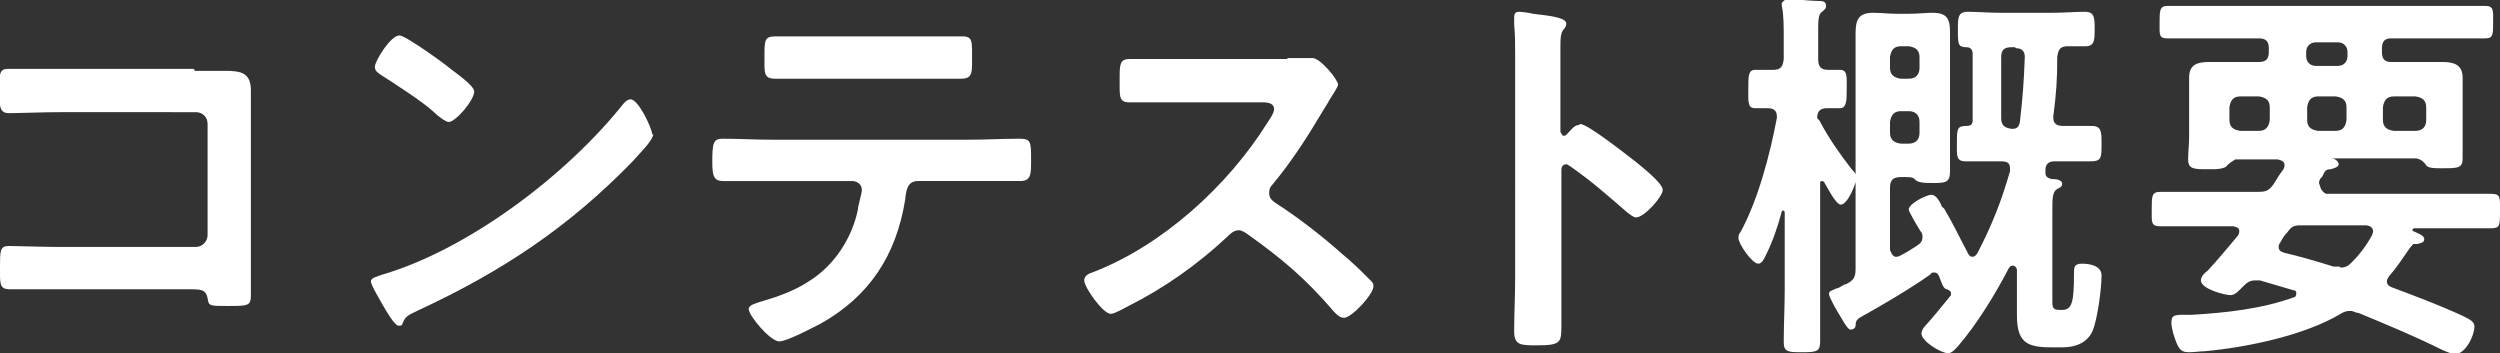 <?xml version="1.0" encoding="UTF-8"?>
<svg id="_レイヤー_2" data-name="レイヤー 2" xmlns="http://www.w3.org/2000/svg" viewBox="0 0 25.41 3.59">
  <rect x="0" y="0" width="25.41" height="3.59" fill="#333333" stroke="none"/>
  <defs>
    <style>
      .cls-1 {
        fill: #fff;
        stroke-width: 0px;
      }
    </style>
  </defs>
  <g id="_レイヤー_1-2" data-name="レイヤー 1">
    <g>
      <path class="cls-1" d="M1.98.72c.1,0,.2,0,.31,0,.16,0,.26.02.26.2,0,.12,0,.24,0,.36v1.35c0,.12,0,.24,0,.36s-.02.12-.24.12c-.18,0-.19,0-.2-.08-.02-.09-.07-.09-.19-.09H.62c-.18,0-.41,0-.52,0s-.1-.06-.1-.23c0-.16,0-.21.09-.21s.33.01.52.01h1.38c.07,0,.12-.06.12-.12v-1.13c0-.07-.05-.12-.12-.12H.61c-.17,0-.42.01-.52.01-.09,0-.1-.06-.1-.26,0-.16.02-.19.09-.19.06,0,.12,0,.17,0,.12,0,.23,0,.35,0h1.37Z"/>
      <path class="cls-1" d="M6.64,1.36c0,.07-.16.22-.21.28-.65.67-1.33,1.12-2.17,1.51-.13.06-.14.07-.17.14,0,.02-.02.02-.04.02-.04,0-.13-.16-.16-.21-.02-.04-.12-.2-.12-.24,0-.04.07-.05.12-.07.88-.26,1.88-1.02,2.45-1.74.02-.02.04-.04.07-.04.08,0,.22.3.22.36ZM4.58.7c.05.04.24.17.24.23,0,.09-.19.31-.26.31-.03,0-.11-.06-.16-.11-.11-.1-.39-.28-.53-.37-.03-.02-.06-.04-.06-.08,0-.06.16-.32.25-.32.06,0,.45.28.52.34Z"/>
      <path class="cls-1" d="M9.85,1.42c.17,0,.34-.01.51-.01.12,0,.12.03.12.22,0,.14,0,.21-.11.21-.18,0-.35,0-.52,0h-.52c-.11,0-.12.1-.13.19-.09.56-.36.98-.86,1.26-.08.04-.34.18-.42.18-.09,0-.31-.26-.31-.33,0-.04.08-.06.11-.07.17-.05.35-.11.5-.21.26-.16.44-.44.5-.73,0-.04.04-.16.04-.2,0-.05-.04-.09-.1-.09h-.81c-.16,0-.33,0-.5,0-.1,0-.11-.06-.11-.2,0-.18.01-.23.1-.23.17,0,.34.01.51.01h1.99ZM9.26.37c.17,0,.34,0,.52,0,.11,0,.1.05.1.25,0,.12,0,.18-.11.18-.17,0-.34,0-.51,0h-.87c-.17,0-.34,0-.51,0-.12,0-.11-.06-.11-.22,0-.17,0-.21.11-.21.17,0,.34,0,.52,0h.86Z"/>
      <path class="cls-1" d="M13.08.59c.06,0,.13,0,.17,0,.02,0,.06,0,.09,0,.08,0,.26.22.26.27,0,.02-.04.08-.09.16-.02.04-.05.08-.06.1-.16.27-.32.52-.52.76-.02.02-.03.04-.03.08,0,.05.02.07.06.1.22.14.48.34.68.52.1.08.2.18.29.27.02.02.03.03.03.06,0,.08-.22.32-.3.32-.04,0-.07-.03-.1-.06-.29-.34-.53-.54-.88-.79-.03-.02-.06-.04-.09-.04-.05,0-.09.04-.12.07-.3.28-.64.52-1,.7-.04.02-.14.08-.18.08-.08,0-.27-.27-.27-.34,0-.05.05-.07.08-.08.71-.27,1.38-.88,1.78-1.52.02-.03.07-.1.07-.14,0-.06-.06-.07-.12-.07h-.83c-.17,0-.34,0-.52,0-.11,0-.1-.06-.1-.24,0-.14,0-.2.1-.2.17,0,.34,0,.52,0h1.09Z"/>
      <path class="cls-1" d="M16.06,1.26c.08,0,.48.32.56.38.06.05.28.22.28.29s-.19.28-.27.28c-.03,0-.06-.03-.09-.05-.22-.19-.34-.3-.58-.47-.01,0-.02-.02-.04-.02-.04,0-.05.03-.05.06v1.09c0,.16,0,.32,0,.48,0,.18,0,.21-.25.21-.16,0-.23,0-.23-.14,0-.18.01-.36.01-.54V.56c0-.1,0-.21-.01-.31,0-.02,0-.06,0-.07,0-.04.01-.06.05-.06.02,0,.11.01.14.02.18.02.34.04.34.1,0,.02-.01.04-.02.05-.04.04-.04.1-.04.21,0,.06,0,.14,0,.24v.6s.02.04.03.04c.02,0,.02,0,.04-.02.03-.03.07-.09.12-.09Z"/>
      <path class="cls-1" d="M18.83,1.73s.04.04.04.07c0,.06-.09.28-.16.28-.05,0-.14-.18-.17-.23,0,0-.01-.01-.02-.01-.02,0-.02.01-.02.03v1.07c0,.18,0,.35,0,.53,0,.1-.03.11-.18.11-.14,0-.19,0-.19-.1,0-.18.01-.36.01-.54v-.78s0-.02-.02-.02c0,0-.01,0-.01.01-.04.15-.09.3-.16.44-.02.04-.04.09-.08.09-.06,0-.2-.2-.2-.26,0-.02,0-.04.02-.06.18-.33.3-.79.37-1.16,0,0,0-.02,0-.02,0-.06-.04-.08-.09-.08-.02,0-.11,0-.13,0-.08,0-.07-.07-.07-.2s0-.19.07-.19c.04,0,.12,0,.18,0,.08,0,.1-.03.11-.11v-.21c0-.11,0-.25-.02-.33v-.03s.03-.04.06-.04c.05,0,.25.02.31.02.04,0,.08,0,.08.05,0,.03-.02.04-.04.06-.04.02-.04.1-.04.2,0,.06,0,.13,0,.2v.08c0,.08.03.11.1.11.03,0,.1,0,.12,0,.08,0,.07.07.07.19s0,.2-.07.2c-.02,0-.11,0-.13,0-.06,0-.09.02-.1.08,0,.02,0,.03.02.04.1.19.2.33.33.5ZM19.32,1.8c-.08,0-.11.03-.11.11v.63s.02.07.06.07c.01,0,.02,0,.04-.01.06-.03.11-.06.17-.1.03-.02.06-.04.06-.09,0-.02,0-.04-.02-.06-.02-.03-.12-.2-.12-.22,0-.06.18-.15.23-.15.04,0,.07.04.1.1,0,.02.02.03.03.04.09.15.16.3.24.45.01.02.02.04.05.04.02,0,.04-.02.05-.04.15-.29.24-.52.33-.83,0,0,0-.02,0-.03,0-.06-.04-.07-.09-.07h-.02c-.11,0-.22,0-.34,0-.1,0-.09-.06-.09-.18,0-.15,0-.18.1-.18.06,0,.06-.04.06-.06v-.68s0-.06-.06-.06c-.09,0-.09-.03-.09-.18,0-.12,0-.18.1-.18s.22.01.33.01h.53c.11,0,.23-.01.33-.01s.1.06.1.18c0,.1,0,.17-.09.17-.06,0-.12,0-.18,0-.08,0-.1.03-.11.11,0,.23-.01.37-.04.6v.02c0,.06.04.08.1.08.1,0,.19,0,.29,0,.1,0,.1.06.1.18,0,.15,0,.18-.12.18-.06,0-.16,0-.31,0h-.05c-.05,0-.08.02-.09.07,0,0,0,.04,0,.05,0,.04.03.05.06.06.03,0,.11,0,.11.05,0,.03-.03.04-.05.05-.05.03-.05.1-.05.22v.93c0,.07.02.08.08.08h.02c.1,0,.12-.08.12-.37,0-.06,0-.1.08-.1.08,0,.2.02.2.12,0,.13-.04.44-.09.56-.05.12-.17.17-.3.17h-.13c-.25,0-.34-.06-.34-.33,0-.06,0-.13,0-.2v-.26s-.01-.04-.04-.04c-.03,0-.04.02-.05.04-.13.25-.32.56-.51.78-.03.03-.06.07-.1.07-.07,0-.27-.12-.27-.2,0-.03.02-.06.04-.08.1-.11.16-.19.26-.31,0,0,0-.02,0-.02,0-.02-.02-.03-.04-.04-.04,0-.06-.08-.08-.13-.01-.02-.02-.04-.05-.04-.02,0-.03,0-.04.02-.23.16-.47.3-.72.44-.03.02-.04.04-.04.08,0,.02-.02.04-.05.04-.02,0-.04-.03-.06-.06,0,0-.02-.03-.03-.05-.05-.08-.13-.22-.13-.25s.01-.03.08-.06c.02,0,.04-.02.08-.04h.01c.08-.04.1-.07.1-.16V.74c0-.13,0-.26,0-.39,0-.14.02-.22.18-.22.08,0,.16.01.23.01h.14c.08,0,.16-.01.23-.01.15,0,.18.06.18.2s0,.27,0,.4v.69c0,.11,0,.22,0,.32,0,.12-.05.12-.18.12-.07,0-.15,0-.18-.04-.02-.02-.05-.02-.09-.02h-.08ZM19.51.58c0-.07-.04-.1-.11-.11h-.08c-.07,0-.1.04-.11.11v.11c0,.07.04.1.11.11h.08c.07,0,.11-.04.11-.11v-.11ZM19.4,1.46c.07,0,.11-.04.11-.11v-.11c0-.07-.04-.11-.11-.11h-.08c-.07,0-.1.04-.11.11v.11c0,.07.04.1.11.11h.08ZM20.48.48h-.04c-.07,0-.1.03-.1.1v.62c0,.07.03.1.11.11.05,0,.07-.02.08-.07.03-.26.04-.4.05-.66,0-.06-.03-.09-.09-.09Z"/>
      <path class="cls-1" d="M23.59,1.92s.03.05.06.05h1.24c.14,0,.28,0,.43,0,.1,0,.09.04.09.18s0,.17-.09.17c-.14,0-.28,0-.43,0h-.35s-.02,0-.02.02c0,0,0,.01.01.01.04.02.11.04.11.08,0,.04-.04.04-.07.05h-.04s-.04.04-.05.06c-.07.1-.12.18-.2.27-.01.02-.02.03-.02.05,0,.03.02.05.05.06.24.09.48.18.72.29.08.04.12.06.12.11,0,.09-.09.28-.2.28-.03,0-.09-.03-.12-.04-.28-.14-.57-.26-.86-.38-.03,0-.05-.02-.08-.02-.04,0-.07.01-.1.03-.37.22-.95.34-1.38.38-.05,0-.11.01-.16.01-.08,0-.1-.03-.13-.1-.02-.05-.05-.14-.05-.2,0-.09.04-.08.2-.08.35-.02.72-.06,1.05-.18.01,0,.02-.02.02-.04,0-.02-.01-.03-.03-.03l-.34-.1s-.04,0-.05,0c-.05,0-.08.02-.12.06-.04.04-.08.09-.13.09-.05,0-.3-.06-.3-.15,0-.04.04-.08.07-.1.11-.12.21-.24.31-.36,0,0,.01-.02.01-.04,0-.04-.03-.04-.06-.05h-.31c-.14,0-.28,0-.43,0-.1,0-.09-.04-.09-.17,0-.14,0-.18.09-.18.14,0,.28,0,.43,0h.56c.08,0,.11-.01.16-.08.03-.05.06-.1.1-.15,0-.01.01-.02.01-.04,0-.04-.03-.05-.07-.06h-.43s-.07.04-.09.07c-.02.02-.08.03-.13.03h-.06c-.14,0-.2,0-.2-.1,0-.08.01-.15.01-.22v-.35c0-.1,0-.18,0-.26,0-.14.09-.16.21-.16s.24,0,.35,0h.15c.07,0,.1-.03.1-.1v-.04c0-.07-.03-.1-.1-.1h-.45c-.16,0-.32,0-.48,0-.09,0-.08-.04-.08-.16s0-.17.08-.17c.16,0,.32,0,.48,0h2.27c.16,0,.32,0,.48,0,.09,0,.08.05.08.17s0,.16-.08.16c-.16,0-.32,0-.48,0h-.48c-.06,0-.09.03-.09.1v.04c0,.07.03.1.09.1h.18c.11,0,.23,0,.34,0s.21.02.21.16c0,.08,0,.17,0,.25v.35c0,.07,0,.14,0,.22,0,.1-.05.1-.2.1h-.03c-.05,0-.12,0-.14-.03-.02-.03-.05-.06-.1-.07h-.85s-.01,0-.01,0,0,0,0,0c.03,0,.07.03.07.06s-.05.04-.08.05c-.05,0-.06.02-.08.06,0,.01-.02.03-.03.04,0,.01-.01.02-.01.04ZM23.07,1.09c0-.07-.04-.1-.11-.11h-.19c-.07,0-.1.04-.11.11v.13c0,.07.04.1.11.11h.19c.07,0,.1-.04.11-.11v-.13ZM23.79,2.72c.05,0,.08-.02.11-.05.08-.08.15-.17.21-.28,0-.01.01-.02.01-.04,0-.04-.04-.06-.08-.06h-.65c-.07,0-.1.01-.14.07-.03.03-.05.06-.07.1-.01.01-.02.03-.02.05,0,.04.03.05.06.06.17.04.34.09.5.14.02,0,.04,0,.06,0ZM23.54.43c-.06,0-.1.04-.1.1v.04c0,.06.04.1.1.1h.22c.06,0,.1-.04.1-.1v-.04c0-.06-.04-.1-.1-.1h-.22ZM23.85,1.09c0-.07-.04-.1-.11-.11h-.18c-.07,0-.1.04-.11.11v.13c0,.07.04.1.11.11h.18c.07,0,.1-.04.11-.11v-.13ZM24.66,1.09c0-.07-.04-.1-.11-.11h-.22c-.07,0-.1.04-.11.11v.13c0,.07.04.1.11.11h.22c.07,0,.11-.04.11-.11v-.13Z"/>
    </g>
  </g>
</svg>